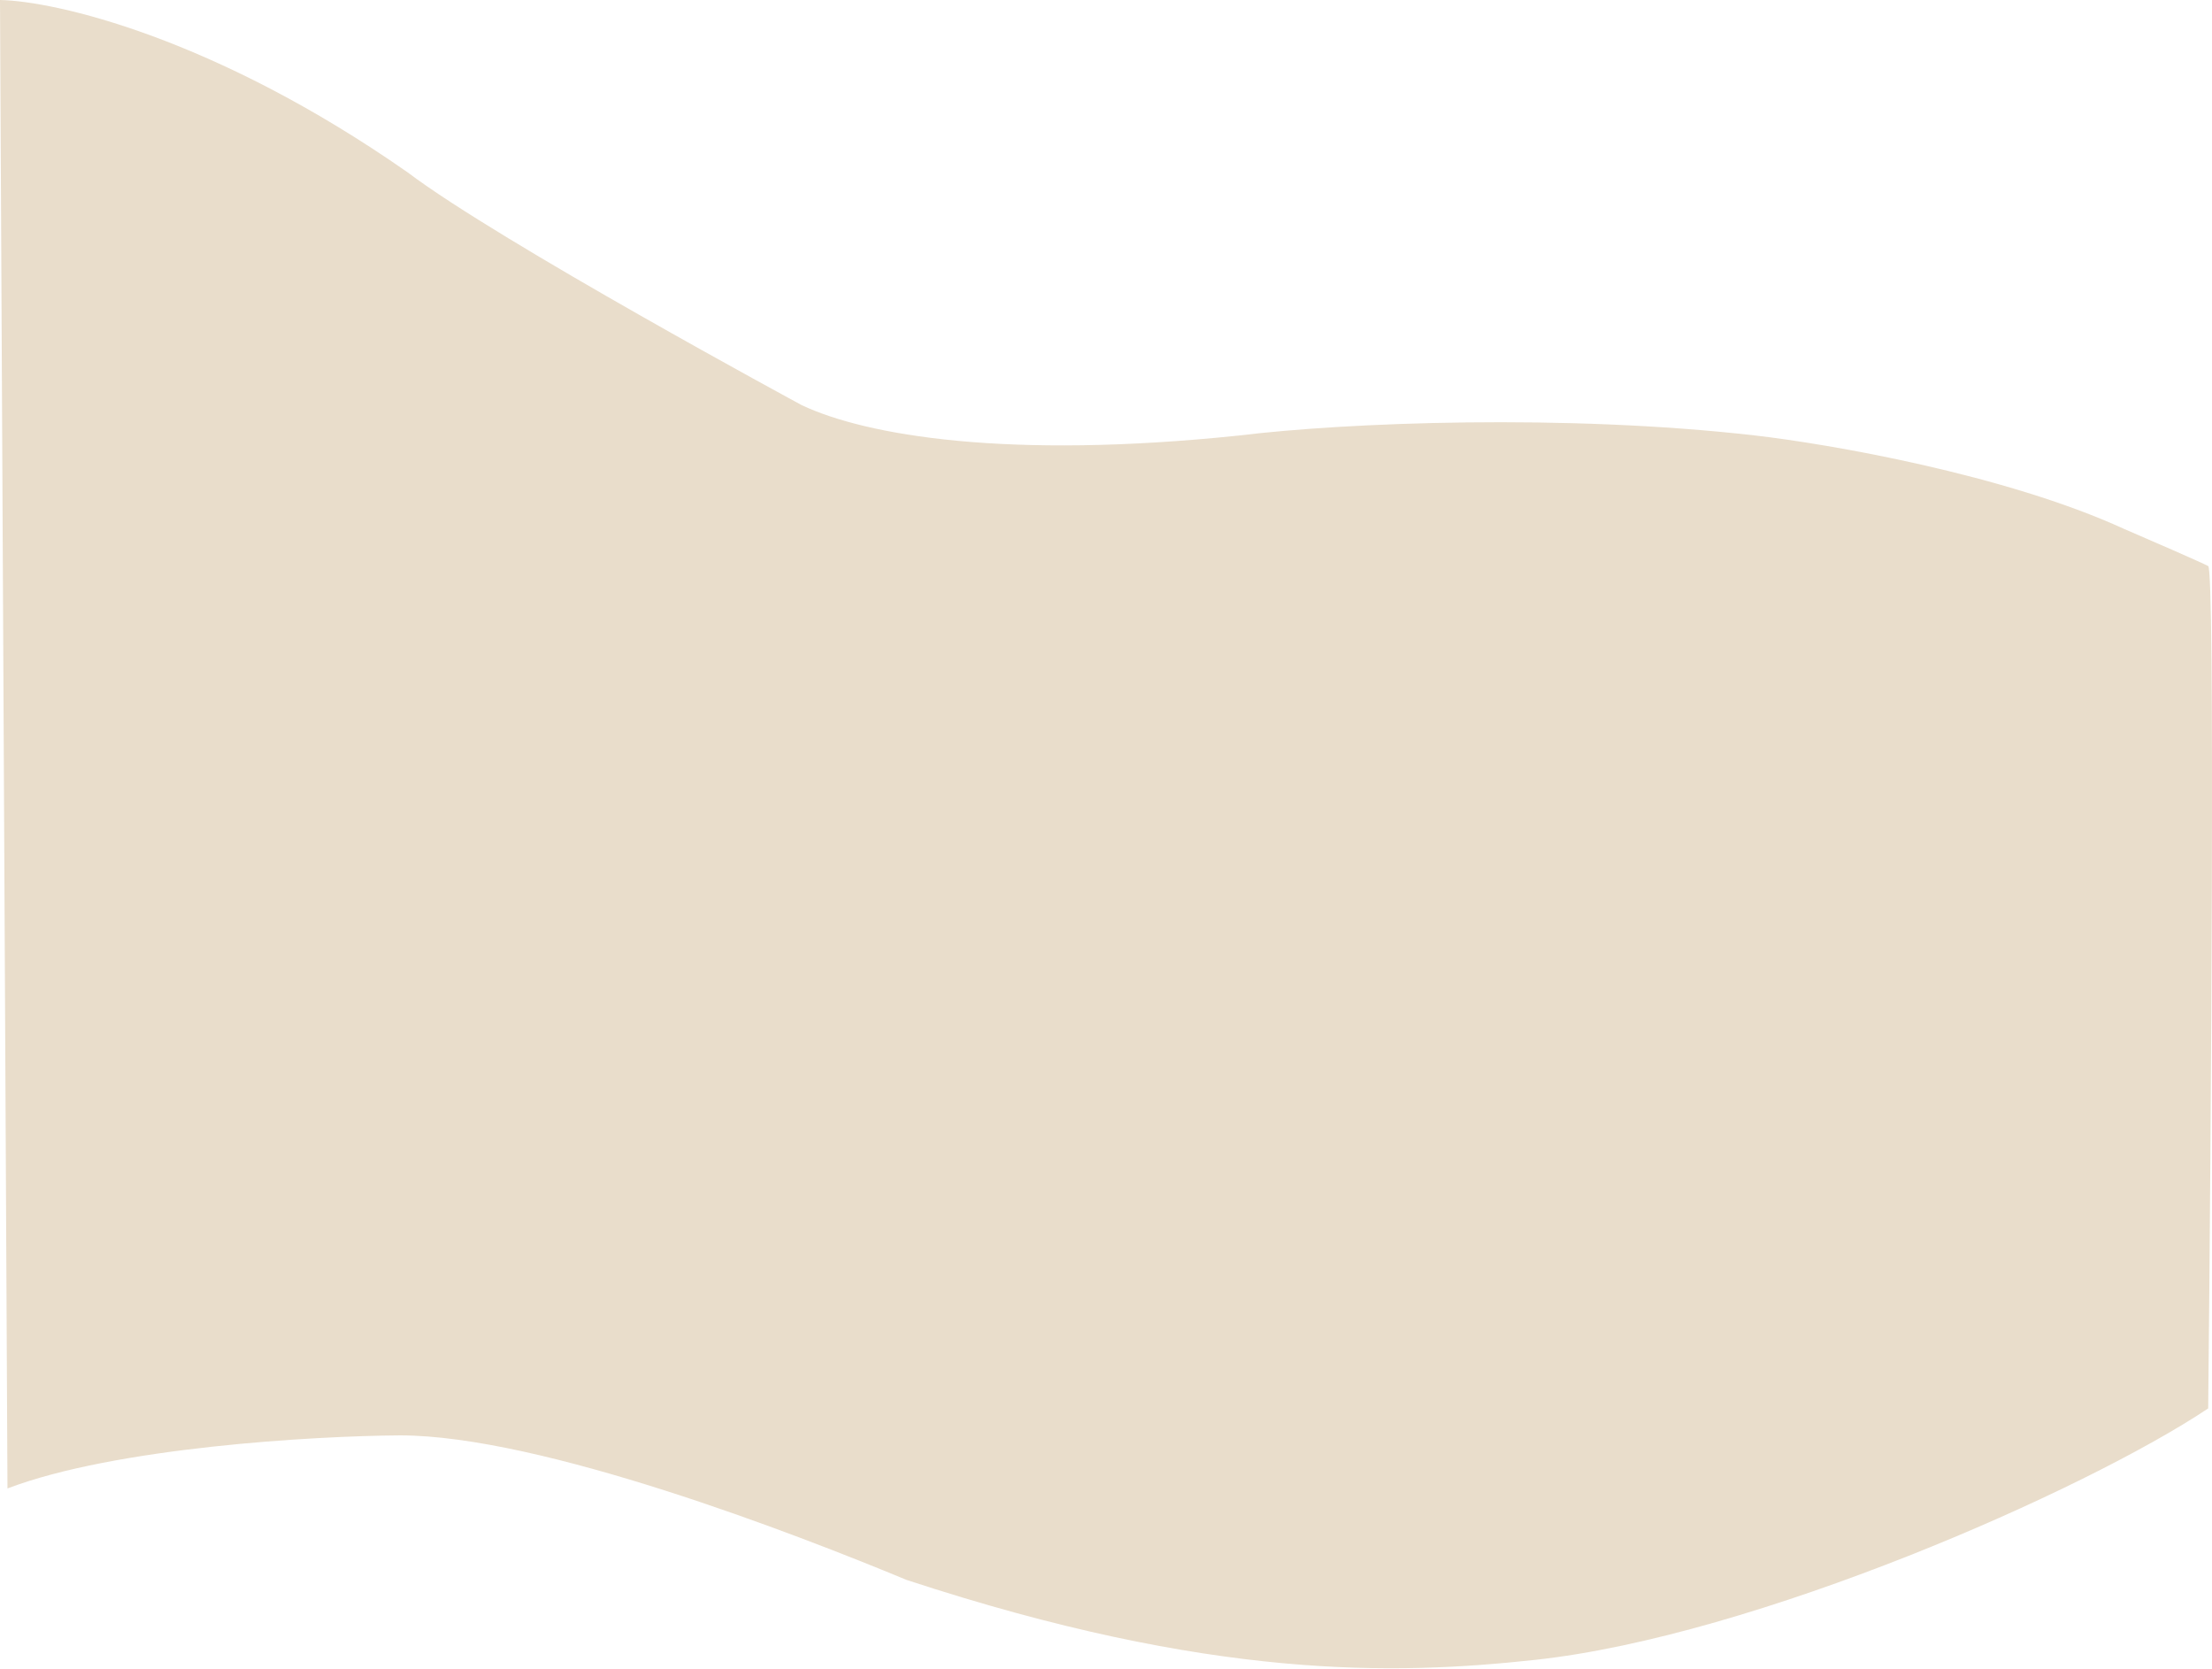 <?xml version="1.0" encoding="UTF-8"?> <svg xmlns="http://www.w3.org/2000/svg" width="2277" height="1718" viewBox="0 0 2277 1718" fill="none"> <path d="M419.473 177.296C220.208 38.233 56.797 1.156 0 0L7.691 1531.94C118.92 1489.63 323.43 1477.9 411.781 1477.32C557 1477.32 820.013 1579.05 933.016 1626.01C1247.29 1729.35 1436 1724 1580.27 1708.37C1806.84 1683.82 2145.68 1534.54 2273.08 1449.58C2276.04 1162.18 2280.18 586.42 2273.08 582.606C2265.98 578.791 2212.54 555.585 2186.7 544.459C2064.11 488.279 1882.4 456.895 1806.87 448.225C1611.5 425.8 1385.62 434.787 1275.58 448.225C1036.55 473.194 891.5 448.225 825.337 417.014C825.337 417.014 514.529 249.11 419.473 177.296Z" fill="#E9DDCB"></path> </svg> 